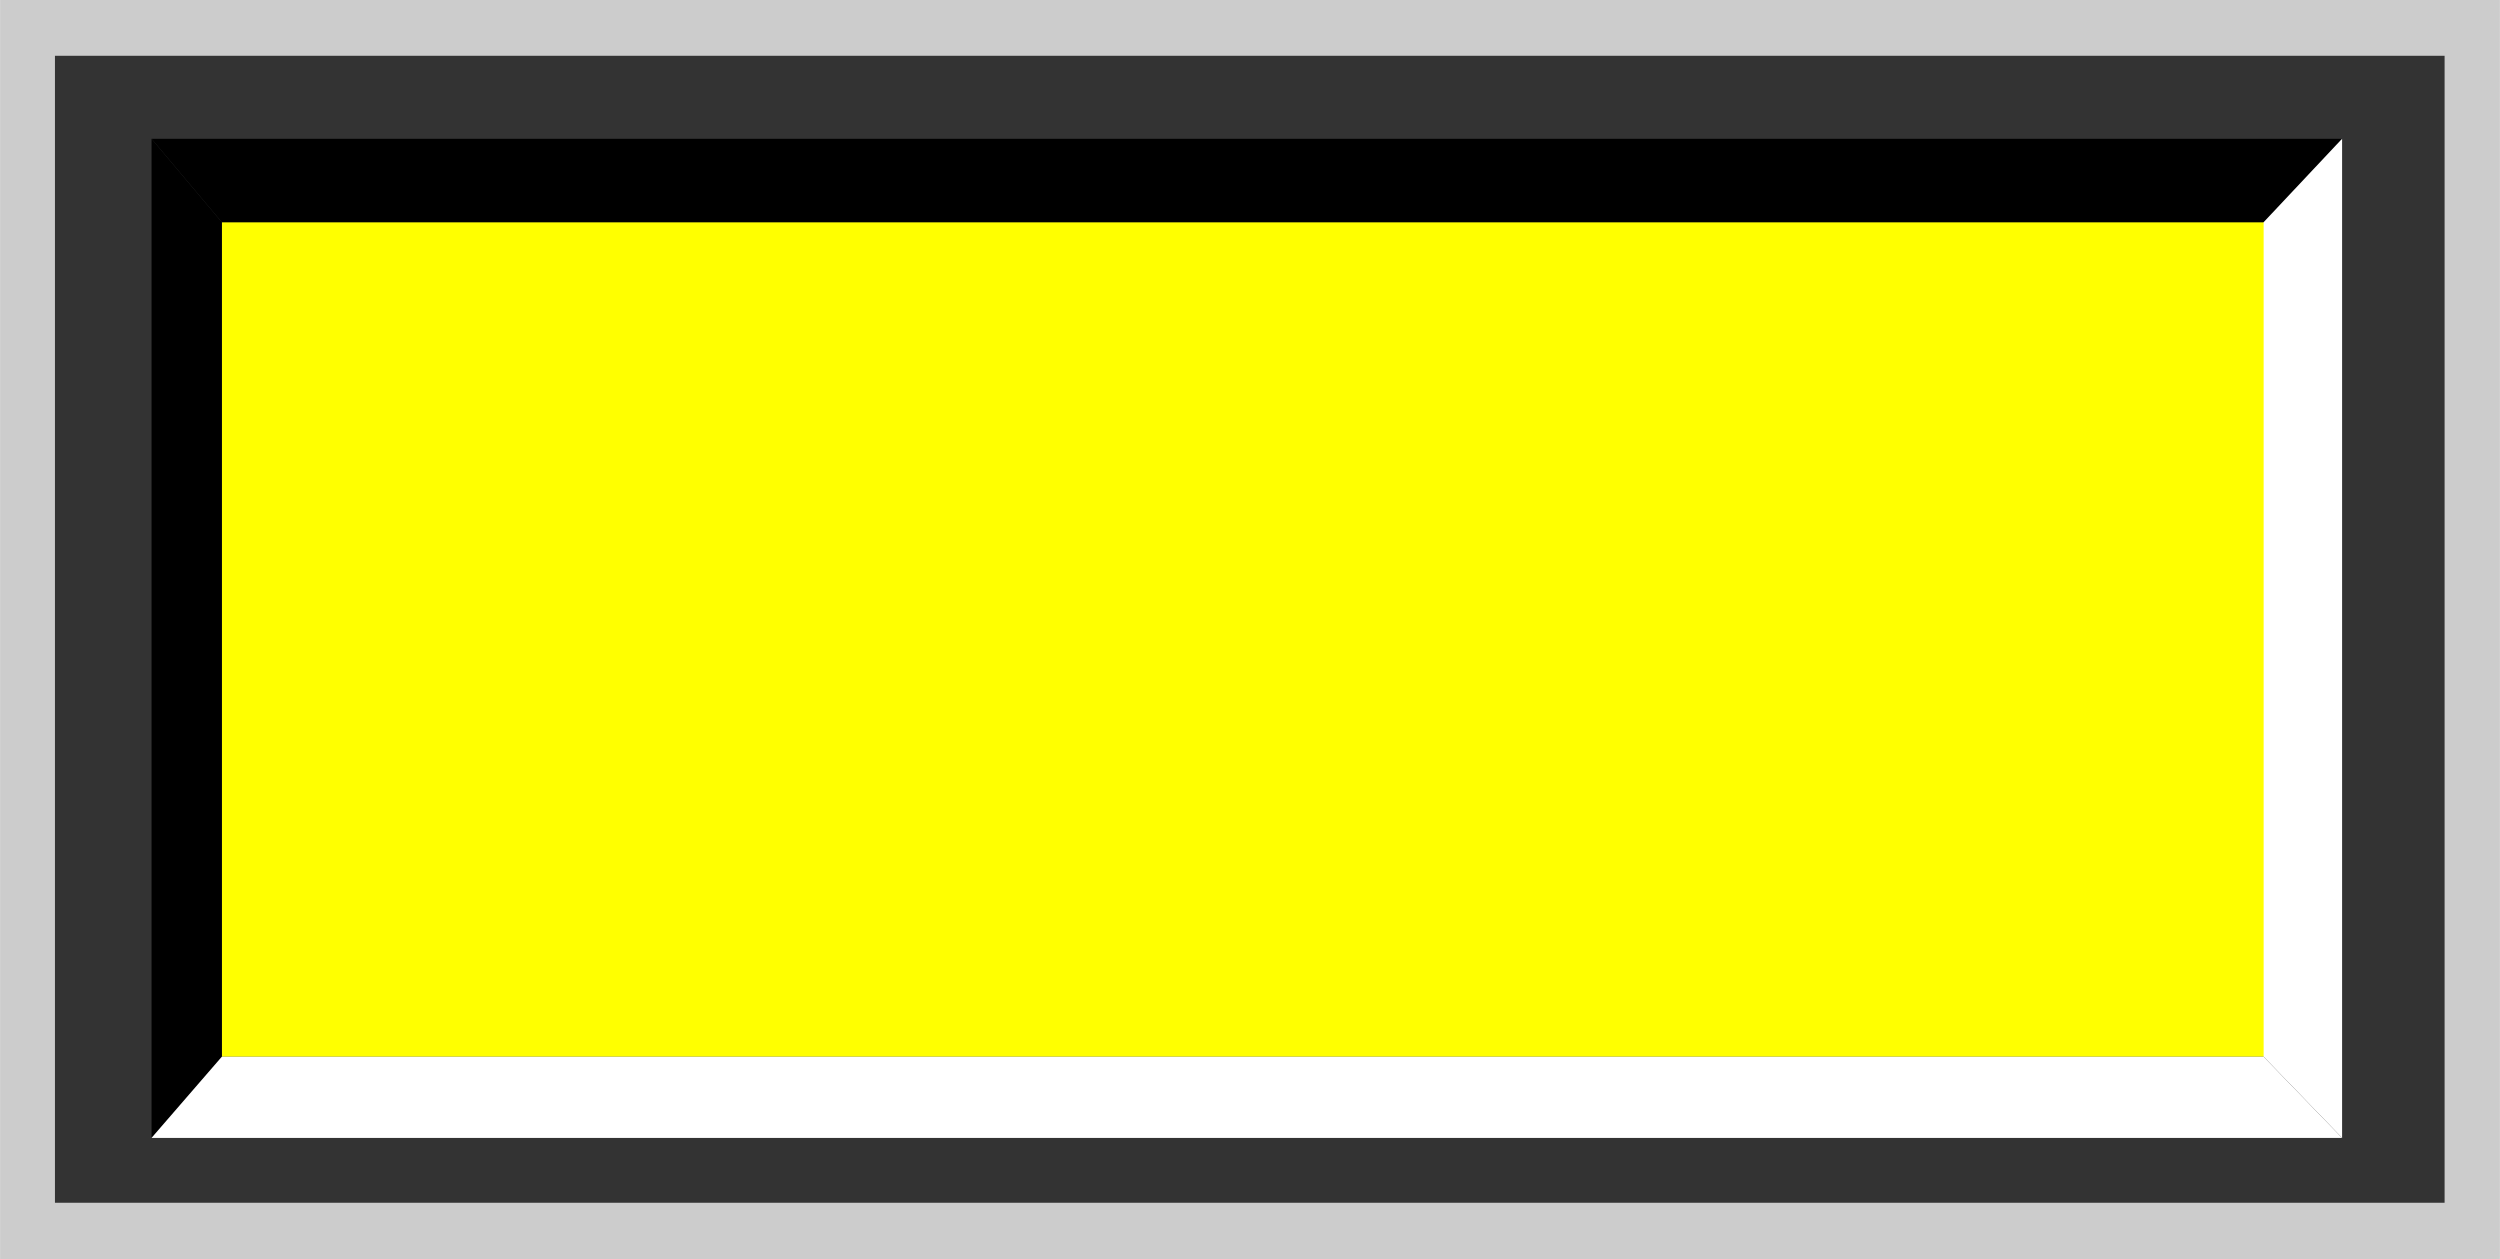 <!--?xml version="1.0" encoding="UTF-8" standalone="no"?-->
<!-- Creator: CorelDRAW -->

<svg xmlns:dc="http://purl.org/dc/elements/1.1/" xmlns:cc="http://creativecommons.org/ns#" xmlns:rdf="http://www.w3.org/1999/02/22-rdf-syntax-ns#" xmlns:svg="http://www.w3.org/2000/svg" xmlns="http://www.w3.org/2000/svg" xmlns:sodipodi="http://sodipodi.sourceforge.net/DTD/sodipodi-0.dtd" xmlns:inkscape="http://www.inkscape.org/namespaces/inkscape" xml:space="preserve" width="27.8mm" height="14mm" style="shape-rendering:geometricPrecision; text-rendering:geometricPrecision; image-rendering:optimizeQuality; fill-rule:evenodd; clip-rule:evenodd" viewBox="0 0 5.512 2.776" id="svg2" version="1.1" inkscape:version="0.48.3.1 r9886" sodipodi:docname="75.svg"><sodipodi:namedview pagecolor="#ffffff" bordercolor="#666666" borderopacity="1" objecttolerance="10" gridtolerance="10" guidetolerance="10" inkscape:pageopacity="0" inkscape:pageshadow="2" inkscape:window-width="1440" inkscape:window-height="844" id="namedview24" showgrid="false" inkscape:zoom="8.8118306" inkscape:cx="54.005064" inkscape:cy="26.69156" inkscape:window-x="-4" inkscape:window-y="-4" inkscape:window-maximized="1" inkscape:current-layer="svg2"></sodipodi:namedview>
 <defs id="defs4">
  <style type="text/css" id="style6">
   
    .fil3 {fill:black}
    .fil4 {fill:white}
    .fil0 {fill:#CCCCCC}
    .fil1 {fill:#FFCC00}
    .fil2 {fill:yellow}
   
  </style>
 
  
  
  
  
  
  
  
  
 </defs>
 <g id="shadow" inkscape:label="#g3010"><rect class="fil0" width="5.512" height="2.776" id="rect10" x="0" y="0" style="fill: rgb(204, 204, 204);"></rect></g><g id="dark" inkscape:label="#g3013"><rect class="fil1" x="0.121" y="0.123" width="5.269" height="2.529" id="rect12" style="fill: rgb(51, 51, 51);"></rect></g><g id="light" inkscape:label="#g3016"><rect class="fil2" x="0.489" y="0.49" width="4.503" height="1.84" id="rect14" style="fill:#ffff00"></rect></g><polygon style="fill:#000000" id="polygon16" points="0.334,0.306 0.334,2.509 0.489,2.33 0.489,0.49 " class="fil3"></polygon><polygon style="fill:#000000" id="polygon18" points="5.164,0.306 0.334,0.306 0.489,0.49 4.991,0.49 " class="fil3"></polygon><polygon style="fill:#ffffff" id="polygon20" points="0.334,2.509 5.164,2.509 4.991,2.33 0.489,2.33 " class="fil4"></polygon><polygon style="fill:#ffffff" id="polygon22" points="5.164,2.509 5.164,0.306 4.991,0.49 4.991,2.33 " class="fil4"></polygon>
</svg>